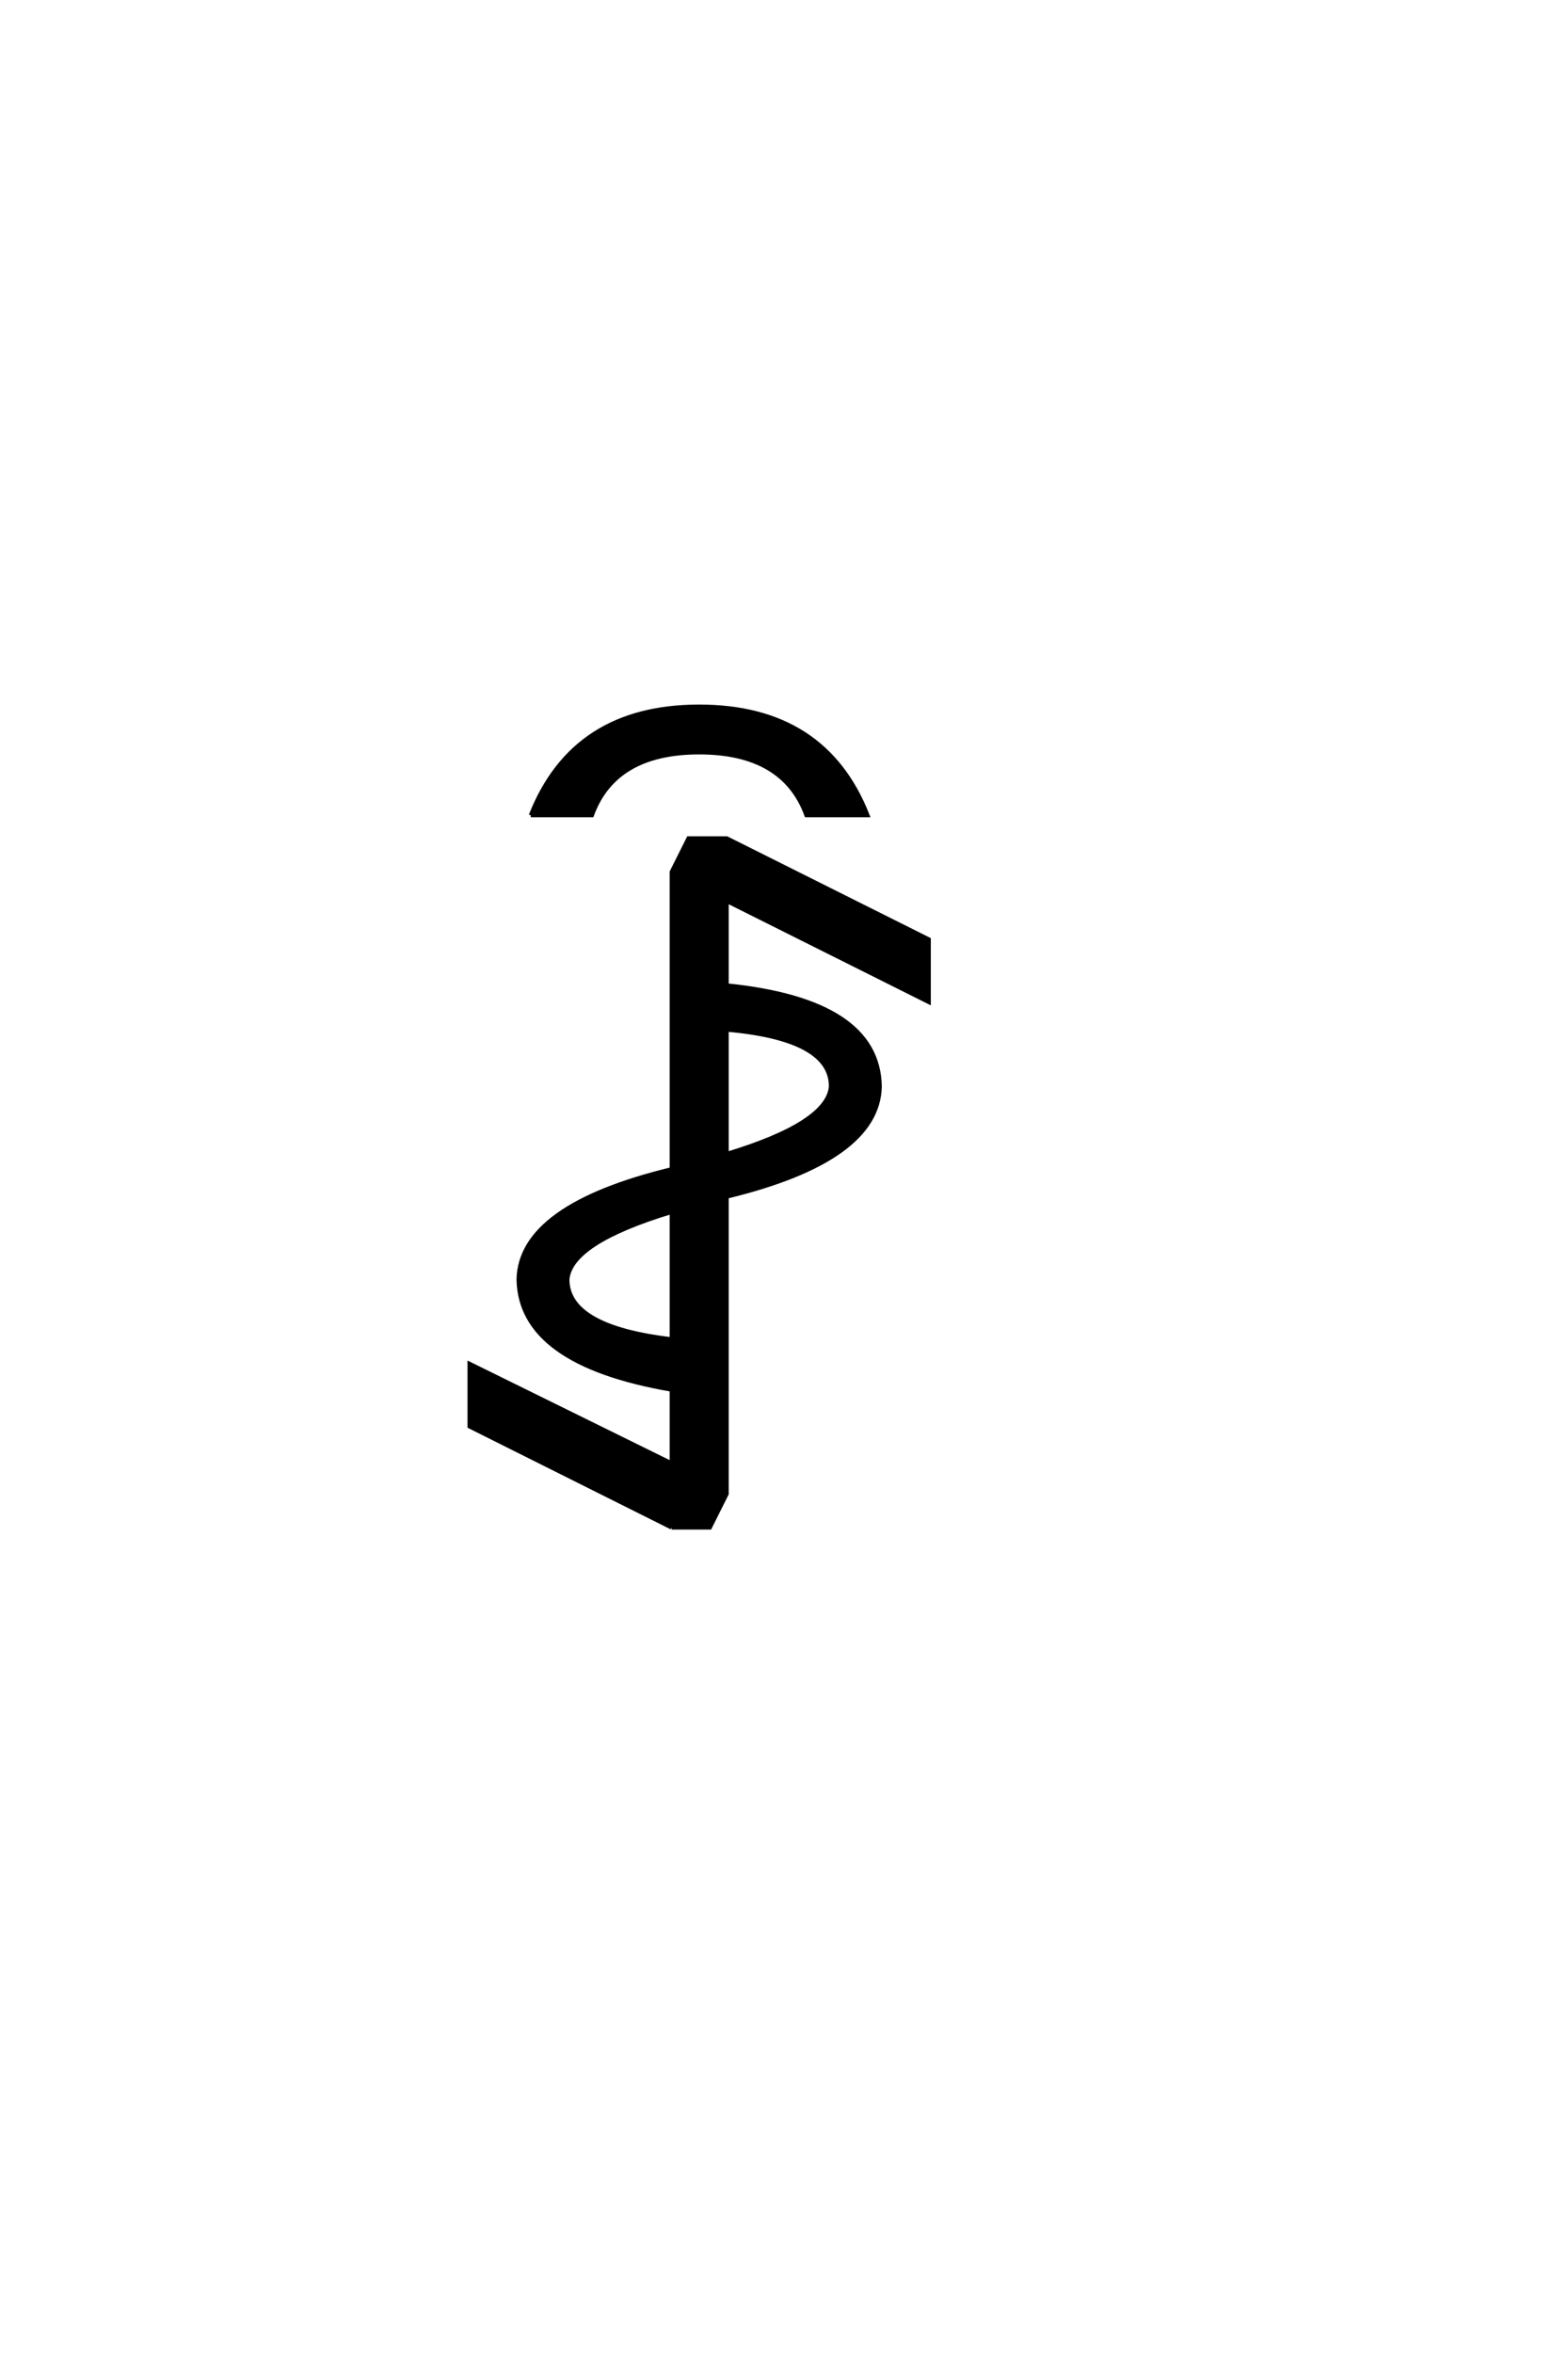 <?xml version="1.0" encoding="UTF-8"?>
<!DOCTYPE svg PUBLIC "-//W3C//DTD SVG 1.0//EN" "http://www.w3.org/TR/2001/REC-SVG-20010904/DTD/svg10.dtd">

<svg xmlns="http://www.w3.org/2000/svg" version="1.0" width="40" height="60">

  <g transform="scale(0.1 -0.1) translate(110.0 -370.0)">
    <path d="M61.328 -19.531
L9.766 6.25
L9.766 22.266
L61.328 -3.125
L61.328 15.625
Q22.656 22.266 22.266 43.75
Q22.656 62.5 61.328 71.875
L61.328 147.656
L65.625 156.25
L75.391 156.25
L126.953 130.469
L126.953 114.453
L75.391 140.234
L75.391 118.75
Q114.062 114.844 114.453 92.969
Q114.062 74.219 75.391 64.844
L75.391 -10.938
L71.094 -19.531
L61.328 -19.531
L61.328 -19.531
M61.328 28.516
L61.328 60.938
Q35.547 53.125 34.766 43.75
Q34.766 31.641 61.328 28.516
Q34.766 31.641 61.328 28.516
M75.391 75.781
Q101.172 83.594 101.953 92.969
Q101.953 105.078 75.391 107.422
L75.391 75.781
L75.391 75.781
M25.391 162.109
Q36.328 189.844 68.359 189.844
Q100.391 189.844 111.328 162.109
L95.703 162.109
Q89.844 178.125 68.359 178.125
Q46.875 178.125 41.016 162.109
L25.391 162.109
" style="fill: #000000; stroke: #000000"/>
  </g>
</svg>

